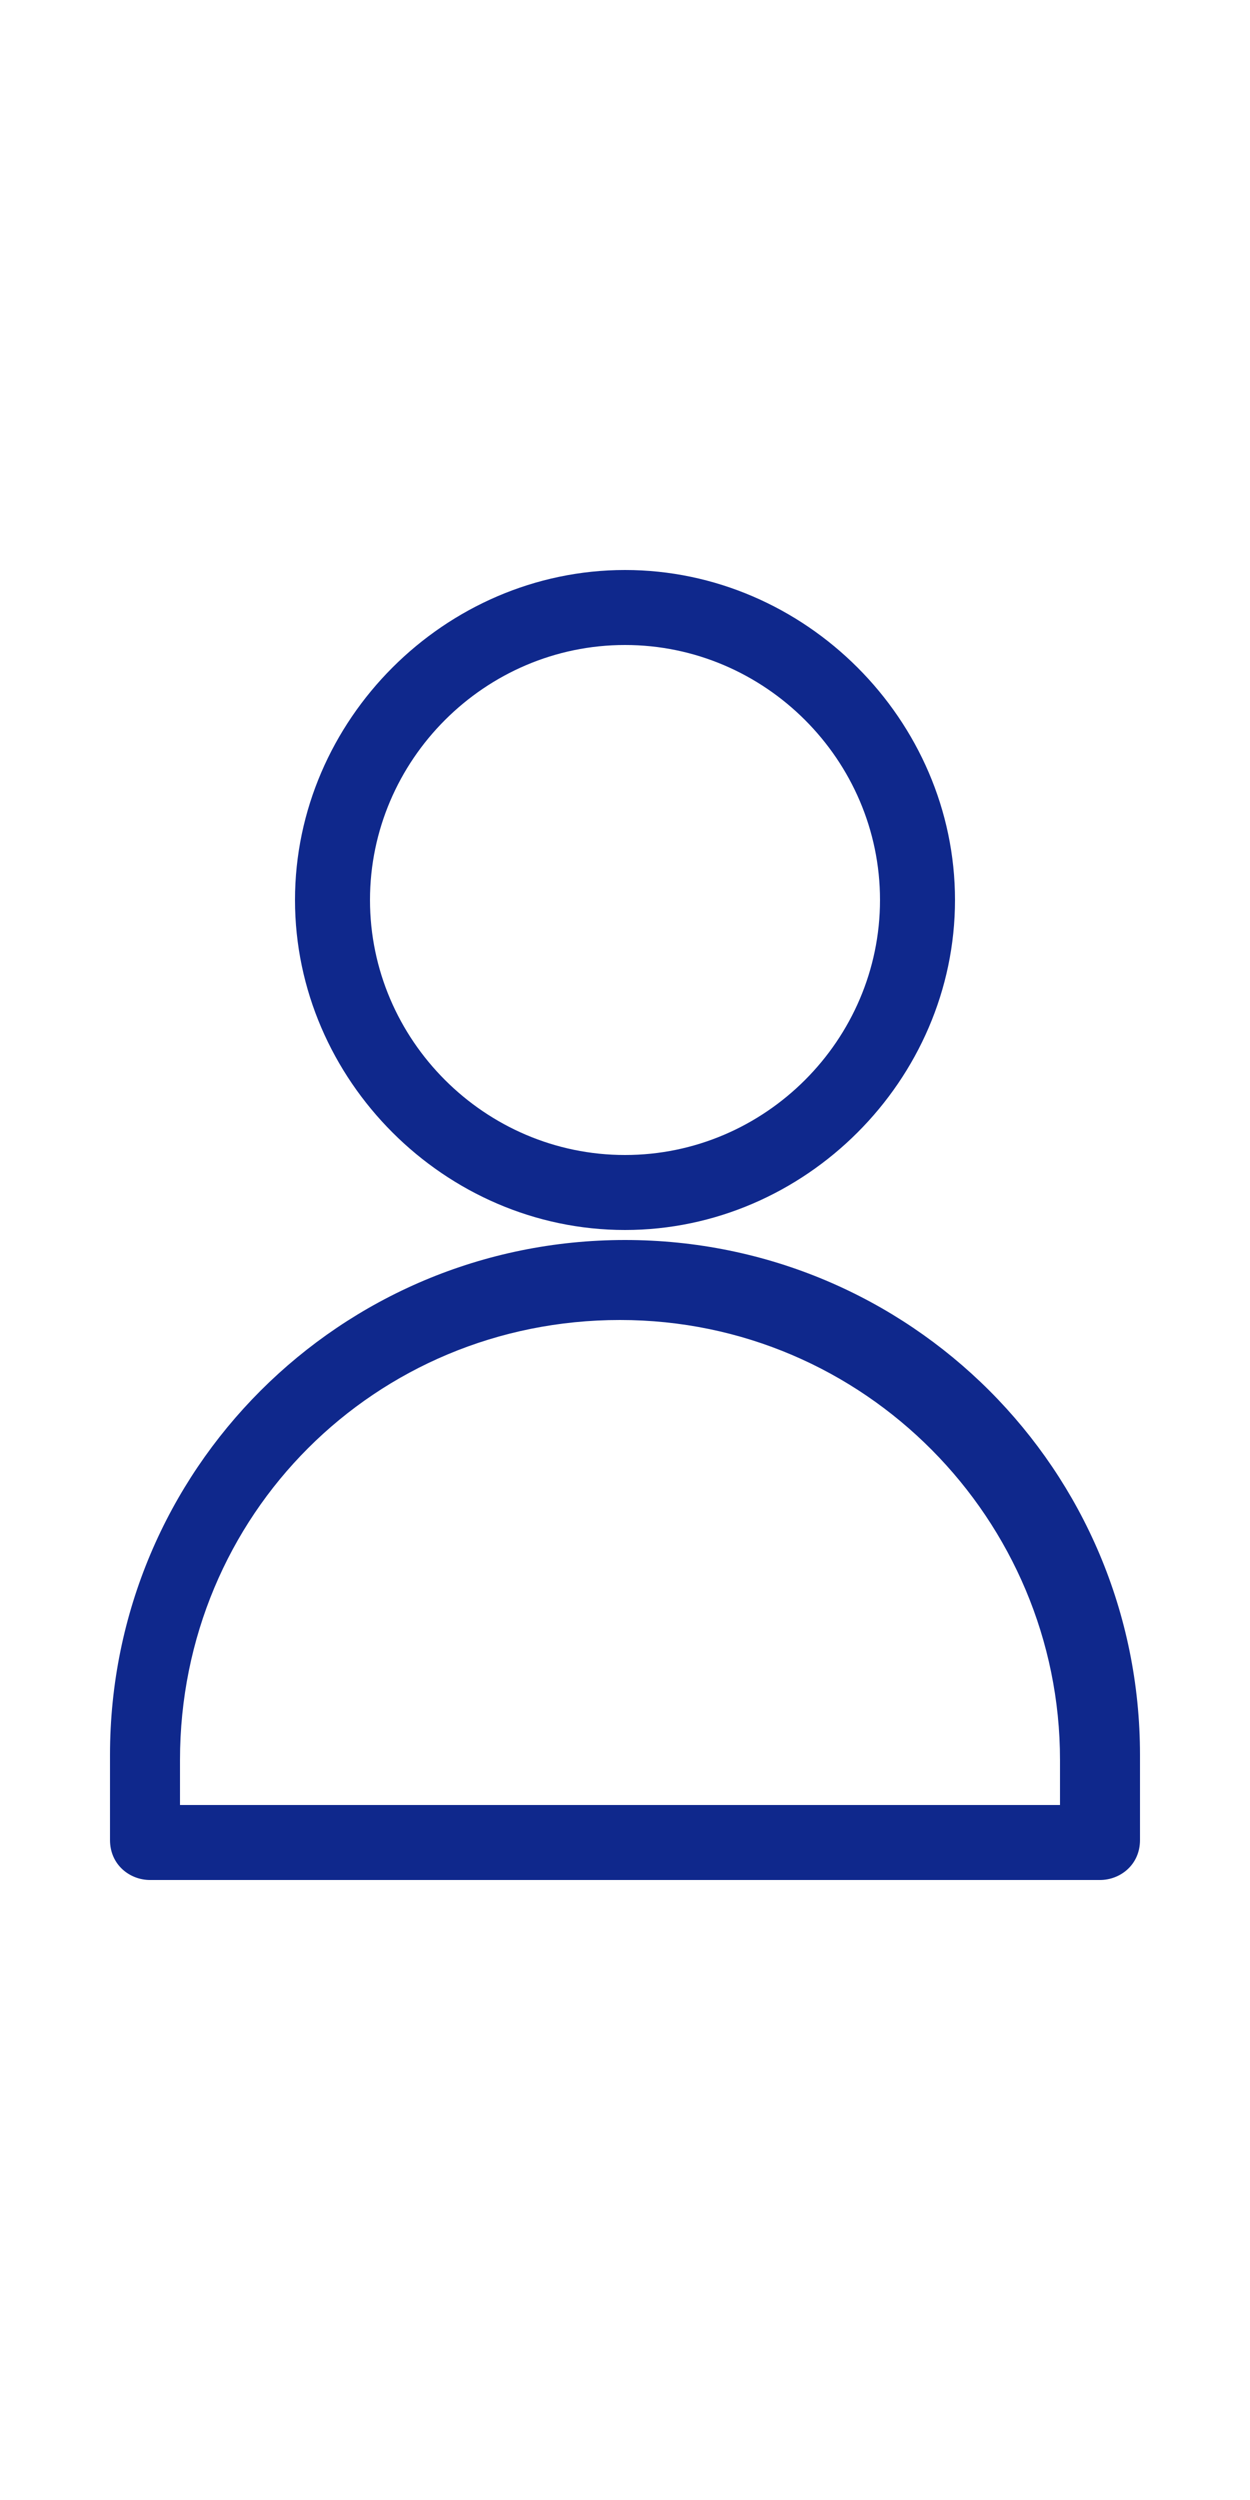 <?xml version="1.0" encoding="utf-8"?>
<!-- Generator: Adobe Illustrator 26.0.3, SVG Export Plug-In . SVG Version: 6.00 Build 0)  -->
<svg version="1.1" id="レイヤー_1" xmlns="http://www.w3.org/2000/svg" xmlns:xlink="http://www.w3.org/1999/xlink" x="0px"
	 y="0px" width="25px" height="50px" viewBox="0 0 25 50" style="enable-background:new 0 0 25 50;" xml:space="preserve">
<style type="text/css">
	.st0{fill:#0F288C;}
</style>
<g>
	<g>
		<path class="st0" d="M22,37.6H3c-0.4,0-0.8-0.3-0.8-0.8v-1.7c0-5.7,4.6-10.3,10.3-10.3s10.3,4.6,10.3,10.3v1.7
			C22.8,37.3,22.4,37.6,22,37.6z M3.7,36.1h17.5v-0.9c0-4.8-3.9-8.8-8.8-8.8s-8.8,3.9-8.8,8.8V36.1z"/>
	</g>
	<g>
		<path class="st0" d="M12.5,24.6c-3.6,0-6.6-3-6.6-6.6s3-6.6,6.6-6.6s6.6,3,6.6,6.6S16.1,24.6,12.5,24.6z M12.5,12.9
			c-2.8,0-5.1,2.3-5.1,5.1c0,2.8,2.3,5.1,5.1,5.1s5.1-2.3,5.1-5.1C17.6,15.2,15.3,12.9,12.5,12.9z"/>
	</g>
</g>
</svg>
